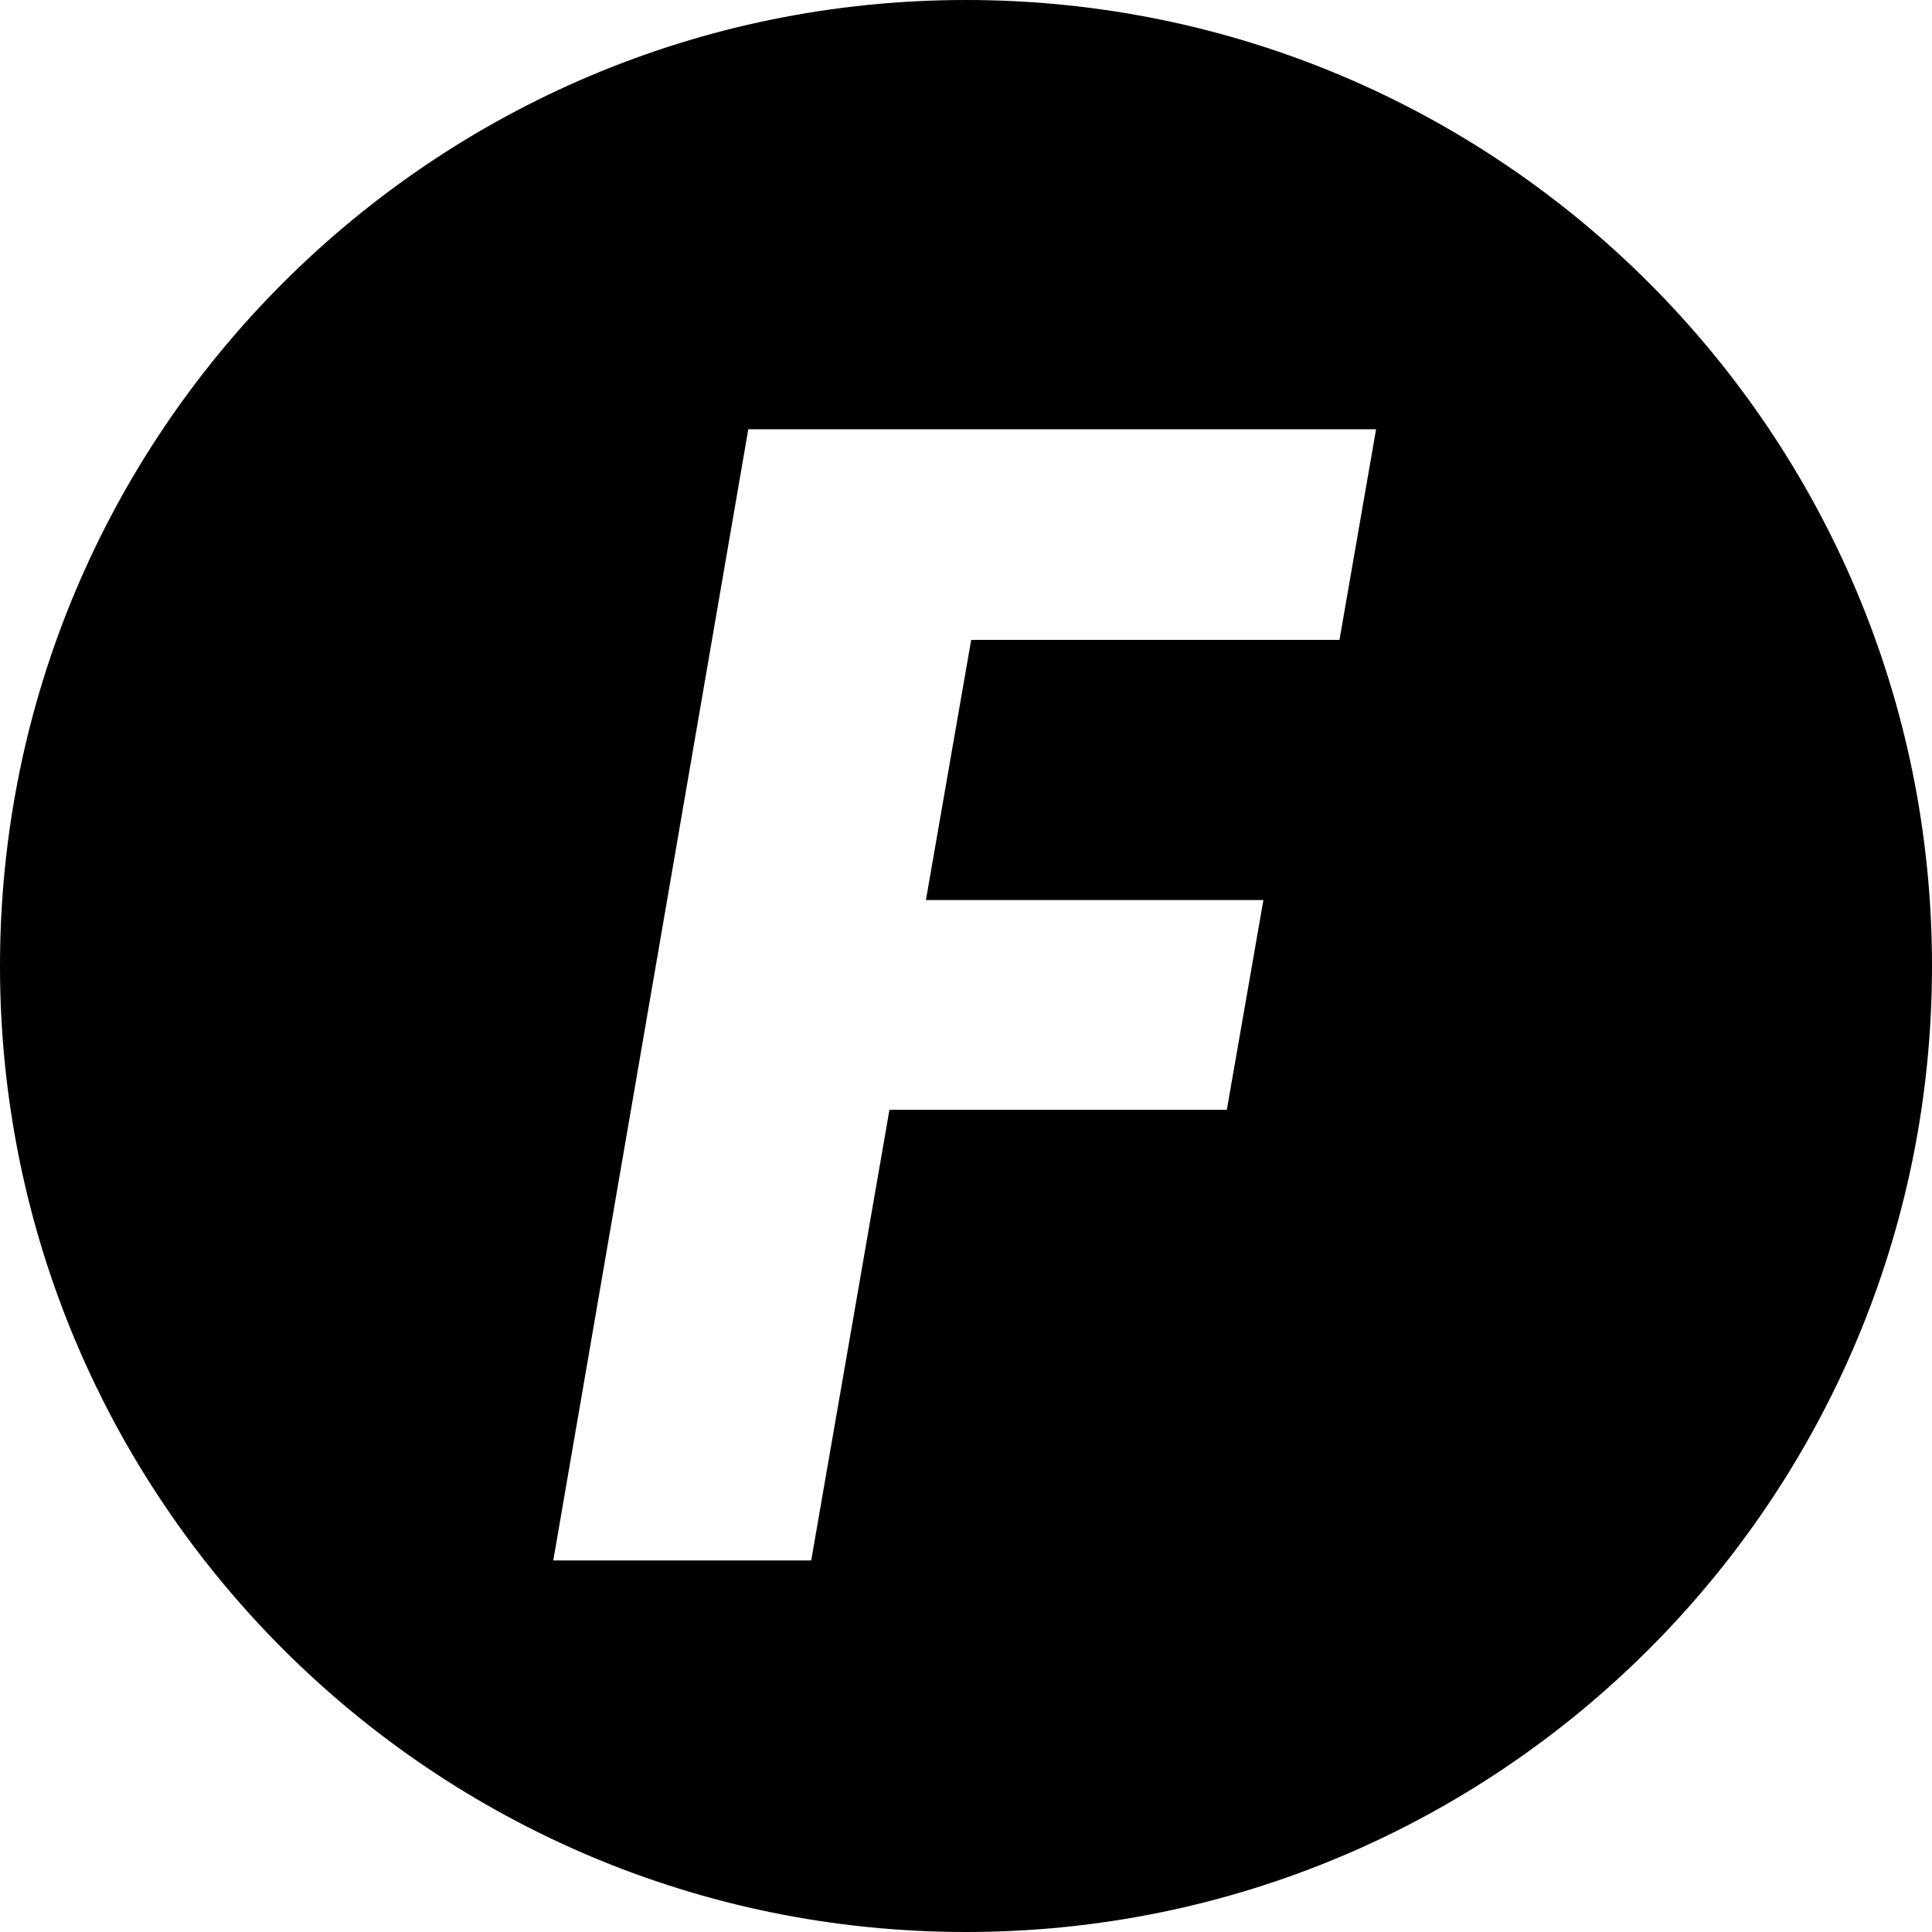 <svg
width="16" height="16" viewBox="0 0 16 16" fill="none"
 xmlns="http://www.w3.org/2000/svg">
<path fill-rule="evenodd" clip-rule="evenodd" d="M8 16C12.418 16 16 12.418 16 8C16 3.582 12.418 0 8 0C3.582 0 0 3.582 0 8C0 12.418 3.582 16 8 16ZM7.668 7.454L8.043 5.299H11.093L11.396 3.555H8.346H7.754H6.197L4.582 12.923H6.718L7.366 9.191H10.16L10.463 7.454H7.668Z" fill="currentColor"/>
</svg>
